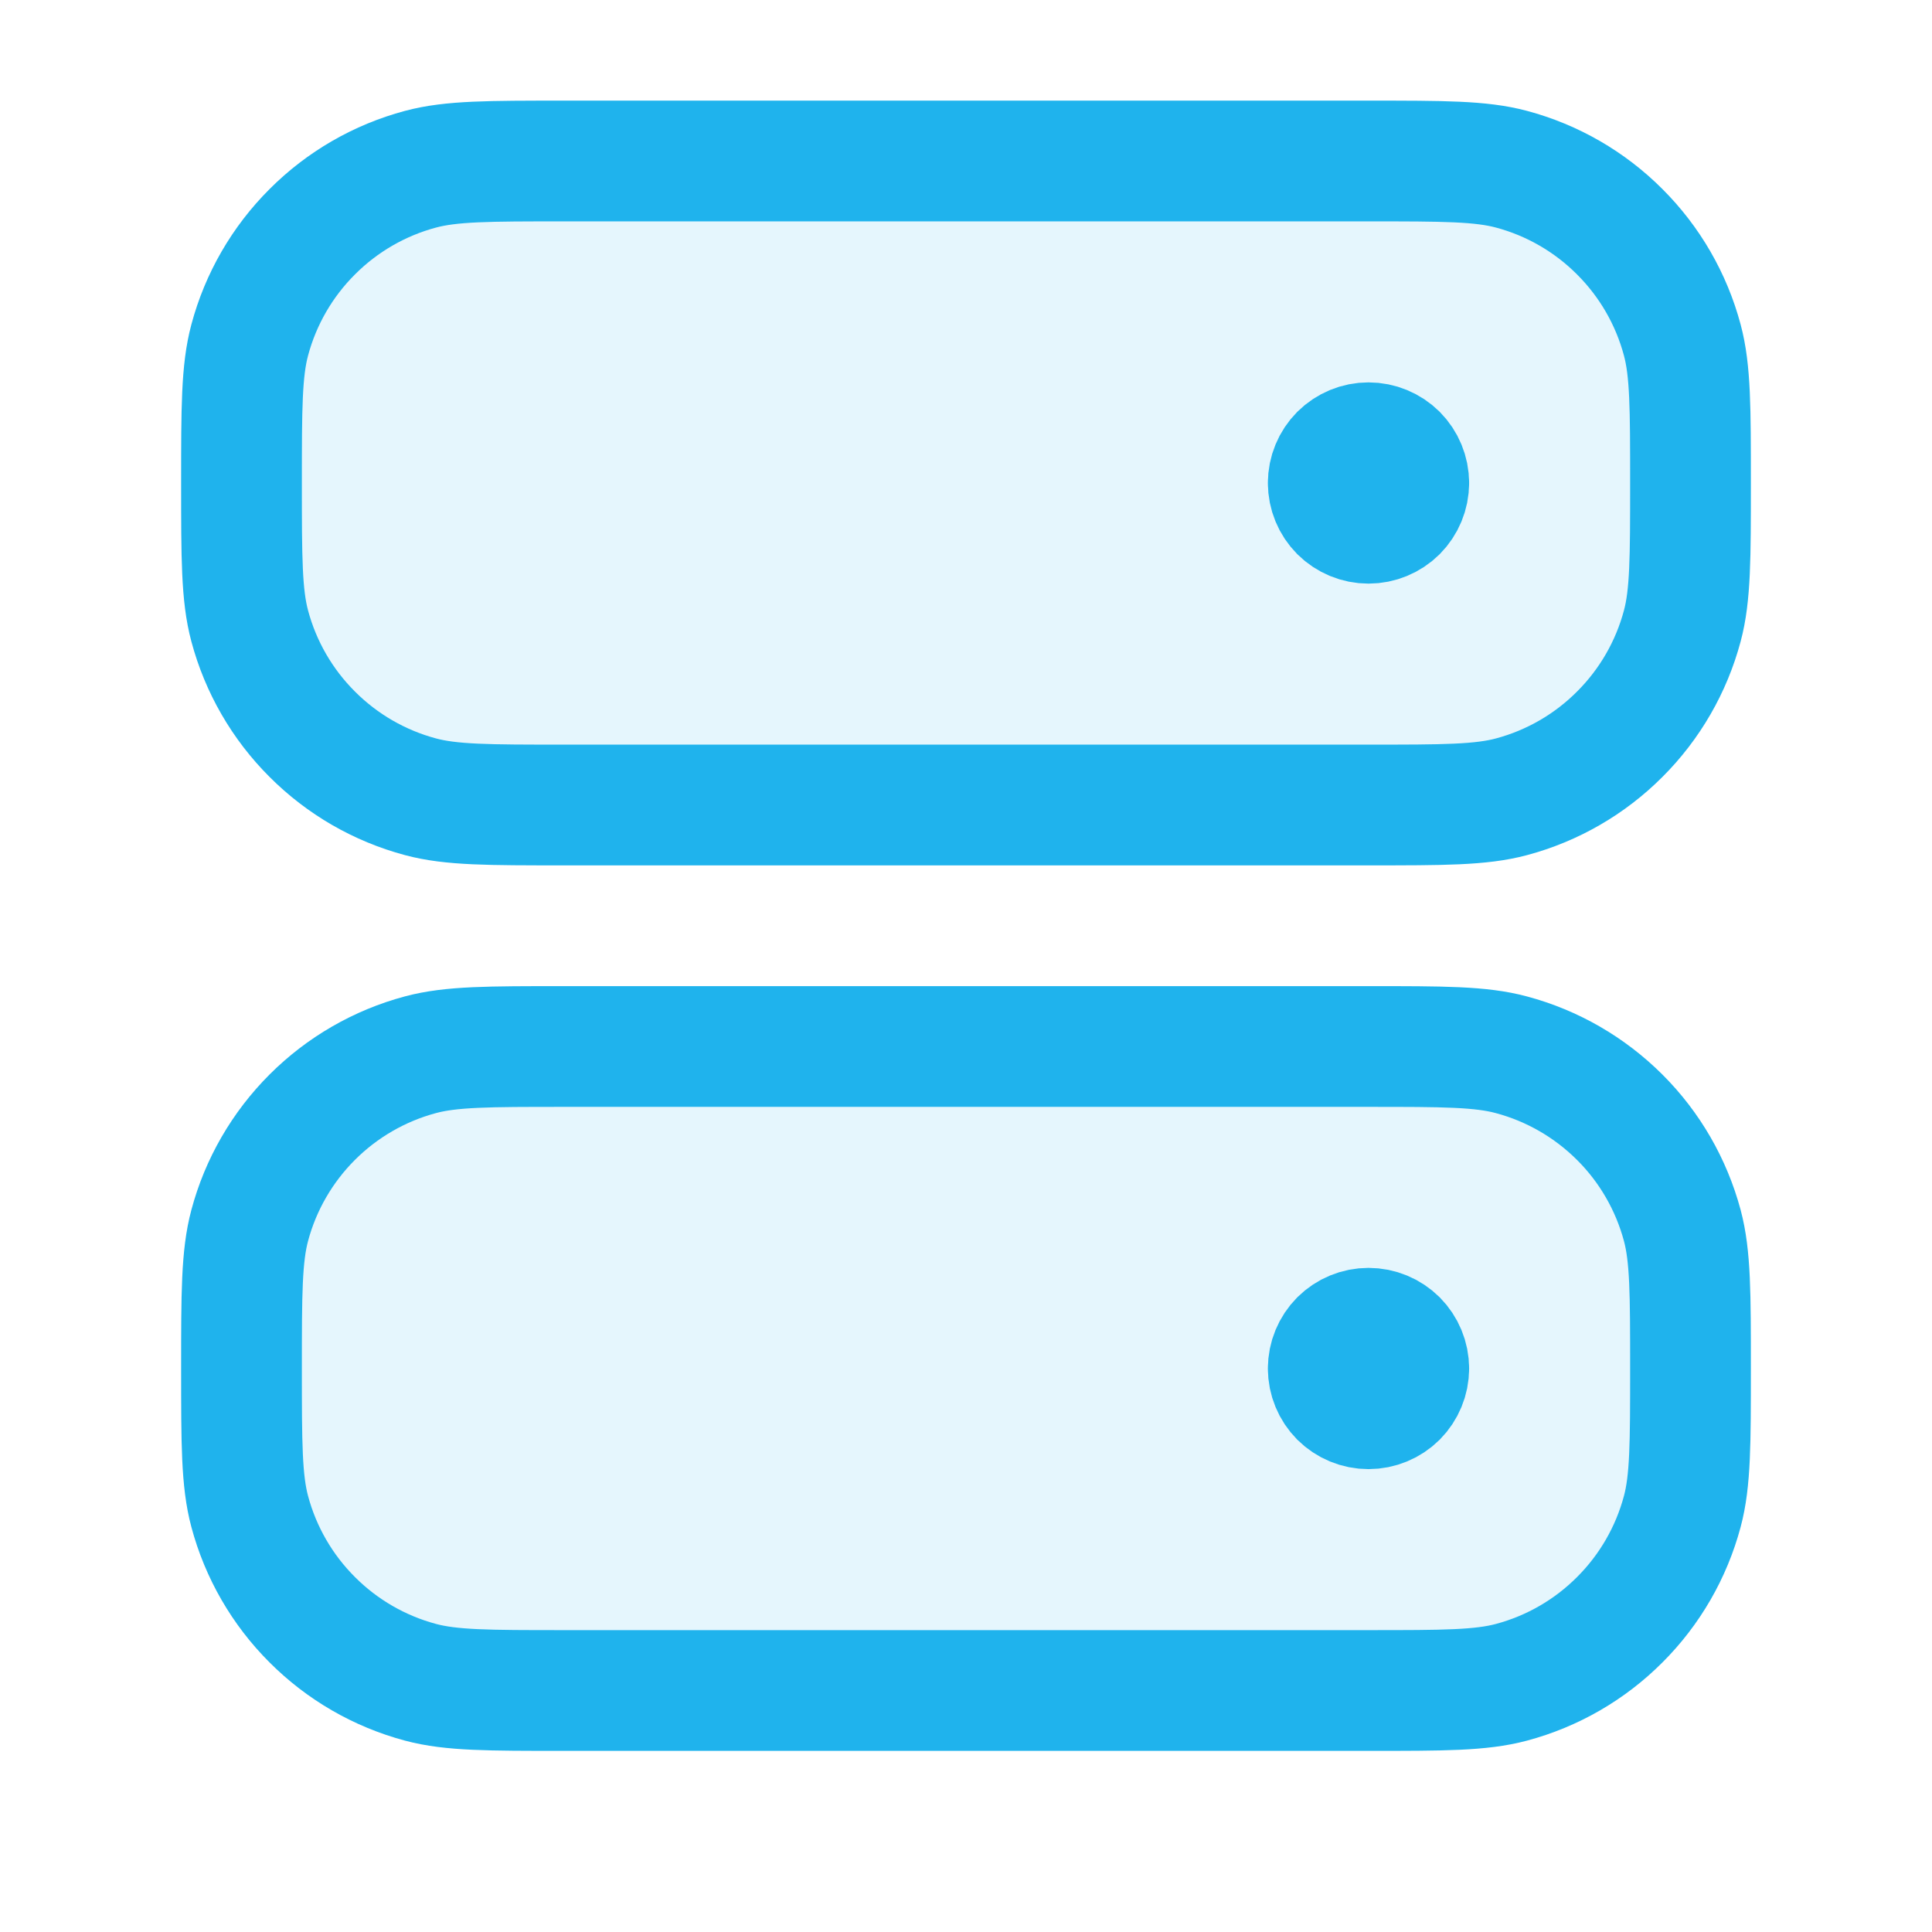 <svg width="24" height="24" viewBox="0 0 24 24" fill="none" xmlns="http://www.w3.org/2000/svg">
<g opacity="0.12">
<path d="M3 6C3 5.07 3 4.605 3.102 4.224C3.238 3.715 3.506 3.251 3.879 2.879C4.251 2.506 4.715 2.238 5.224 2.102C5.605 2 6.07 2 7 2H17C17.93 2 18.395 2 18.776 2.102C19.285 2.238 19.749 2.506 20.121 2.879C20.494 3.251 20.762 3.715 20.898 4.224C21 4.605 21 5.07 21 6C21 6.93 21 7.395 20.898 7.776C20.762 8.285 20.494 8.749 20.121 9.121C19.749 9.494 19.285 9.762 18.776 9.898C18.395 10 17.93 10 17 10H7C6.07 10 5.605 10 5.224 9.898C4.715 9.762 4.251 9.494 3.879 9.121C3.506 8.749 3.238 8.285 3.102 7.776C3 7.395 3 6.93 3 6Z" fill="#1FB3ED"/>
<path d="M3 17C3 16.07 3 15.605 3.102 15.223C3.239 14.714 3.507 14.251 3.879 13.879C4.252 13.507 4.715 13.239 5.224 13.103C5.605 13 6.07 13 7 13H17C17.93 13 18.395 13 18.776 13.102C19.285 13.238 19.749 13.506 20.121 13.878C20.494 14.251 20.762 14.714 20.898 15.223C21 15.605 21 16.07 21 17C21 17.93 21 18.395 20.898 18.776C20.762 19.285 20.494 19.749 20.121 20.121C19.749 20.494 19.285 20.762 18.776 20.898C18.395 21 17.93 21 17 21H7C6.07 21 5.605 21 5.224 20.898C4.715 20.762 4.251 20.494 3.879 20.121C3.506 19.749 3.238 19.285 3.102 18.776C3 18.395 3 17.93 3 17Z" fill="#1FB3ED"/>
</g>
<path d="M17.5 6C17.5 6.133 17.447 6.26 17.354 6.354C17.26 6.447 17.133 6.5 17 6.5C16.867 6.5 16.74 6.447 16.646 6.354C16.553 6.26 16.5 6.133 16.5 6M17.5 6C17.5 5.867 17.447 5.74 17.354 5.646C17.26 5.553 17.133 5.5 17 5.5C16.867 5.5 16.74 5.553 16.646 5.646C16.553 5.74 16.5 5.867 16.5 6M17.5 6H16.5M17.5 17C17.5 17.133 17.447 17.26 17.354 17.354C17.26 17.447 17.133 17.5 17 17.5C16.867 17.5 16.74 17.447 16.646 17.354C16.553 17.26 16.5 17.133 16.5 17M17.5 17C17.5 16.867 17.447 16.74 17.354 16.646C17.26 16.553 17.133 16.5 17 16.5C16.867 16.5 16.74 16.553 16.646 16.646C16.553 16.74 16.5 16.867 16.5 17M17.5 17H16.5M7 21H17C17.93 21 18.395 21 18.776 20.898C19.285 20.762 19.749 20.494 20.121 20.121C20.494 19.749 20.762 19.285 20.898 18.776C21 18.395 21 17.93 21 17C21 16.07 21 15.605 20.898 15.223C20.761 14.714 20.494 14.251 20.121 13.879C19.748 13.507 19.285 13.239 18.776 13.103C18.395 13 17.93 13 17 13H7C6.07 13 5.605 13 5.224 13.102C4.715 13.238 4.251 13.506 3.879 13.878C3.506 14.251 3.238 14.714 3.102 15.223C3 15.605 3 16.07 3 17C3 17.93 3 18.395 3.102 18.776C3.238 19.285 3.506 19.749 3.879 20.121C4.251 20.494 4.715 20.762 5.224 20.898C5.605 21 6.07 21 7 21ZM7 10H17C17.93 10 18.395 10 18.776 9.898C19.285 9.762 19.749 9.494 20.121 9.121C20.494 8.749 20.762 8.285 20.898 7.776C21 7.395 21 6.93 21 6C21 5.07 21 4.605 20.898 4.224C20.762 3.715 20.494 3.251 20.121 2.879C19.749 2.506 19.285 2.238 18.776 2.102C18.395 2 17.93 2 17 2H7C6.07 2 5.605 2 5.224 2.102C4.715 2.238 4.251 2.506 3.879 2.879C3.506 3.251 3.238 3.715 3.102 4.224C3 4.605 3 5.07 3 6C3 6.93 3 7.395 3.102 7.776C3.238 8.285 3.506 8.749 3.879 9.121C4.251 9.494 4.715 9.762 5.224 9.898C5.605 10 6.07 10 7 10Z" stroke="#1FB3ED" stroke-width="1.5" stroke-linecap="round" stroke-linejoin="round"/>
</svg>
